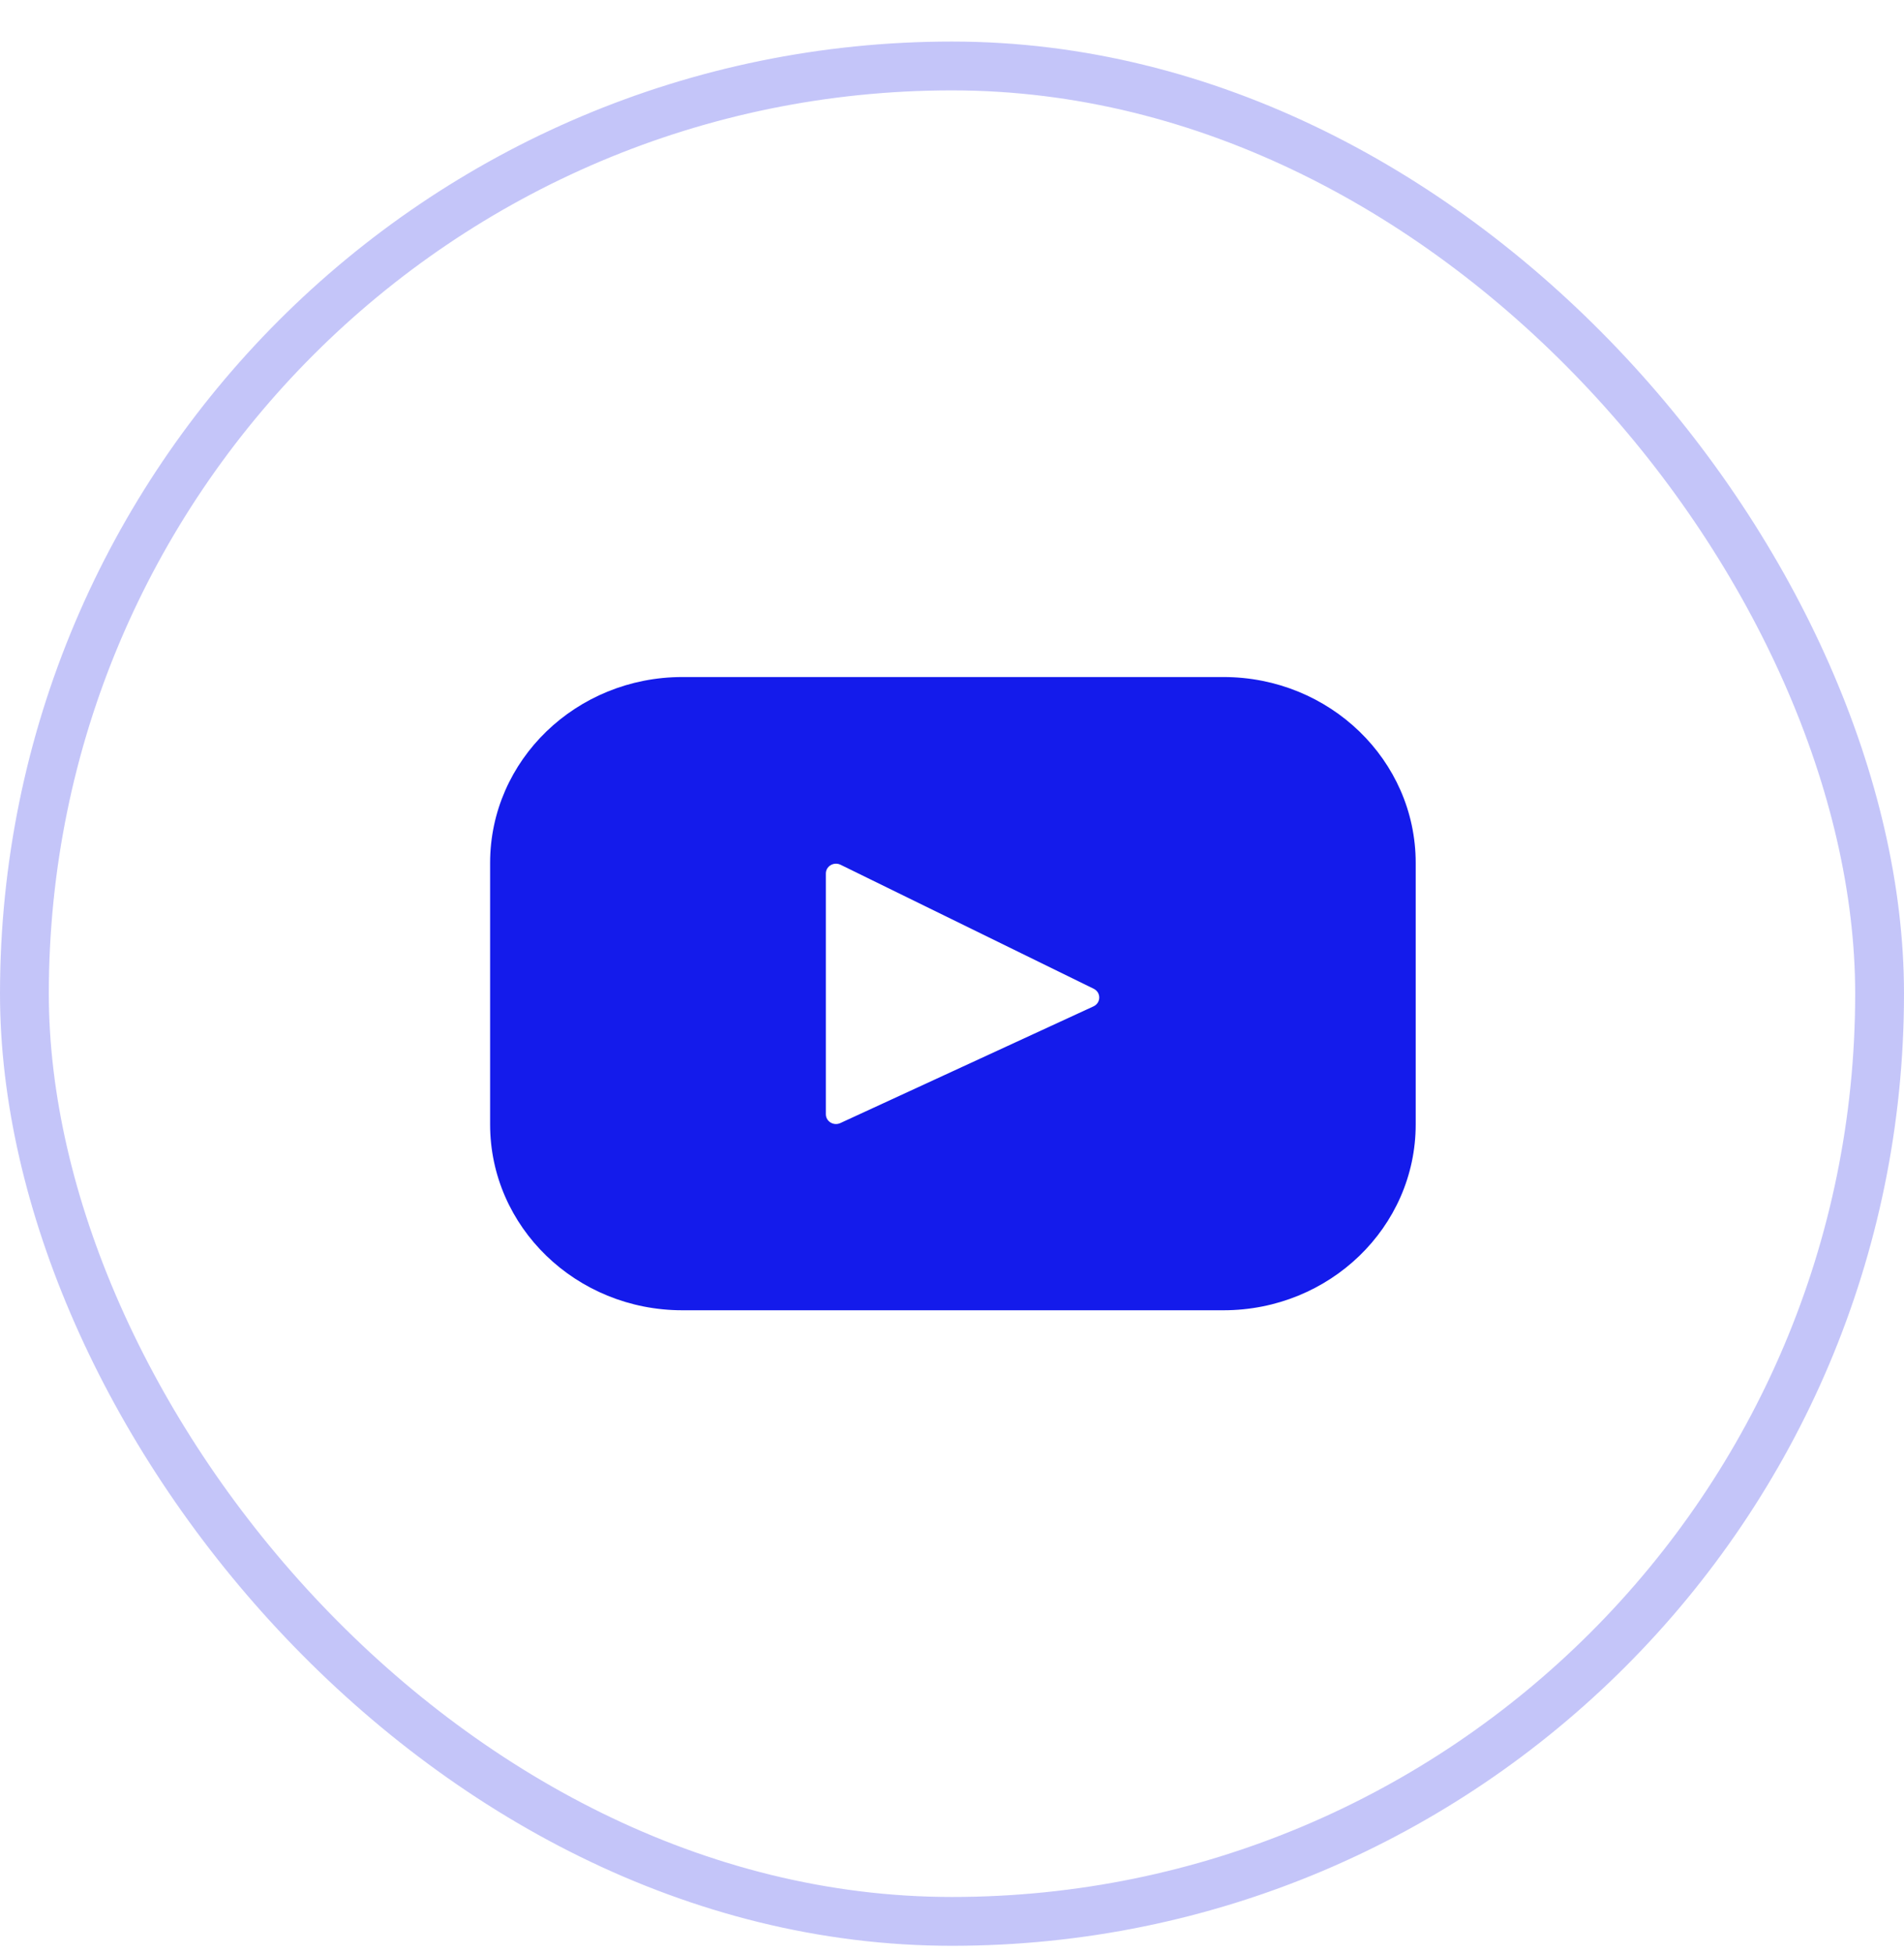 <svg width="39" height="40" viewBox="0 0 39 40" fill="none" xmlns="http://www.w3.org/2000/svg">
<rect opacity="0.25" x="0.5" y="1.351" width="38" height="38" rx="19" stroke="#141BEB"/>
<g clip-path="url(#clip0_220_4402)">
<path d="M25.061 13.866H13.977C11.802 13.866 10.039 15.57 10.039 17.672V23.029C10.039 25.131 11.802 26.835 13.977 26.835H25.061C27.235 26.835 28.998 25.131 28.998 23.029V17.672C28.998 15.57 27.235 13.866 25.061 13.866ZM22.398 20.611L17.213 23.001C17.075 23.065 16.916 22.968 16.916 22.82V17.89C16.916 17.74 17.079 17.643 17.218 17.711L22.402 20.25C22.556 20.326 22.553 20.539 22.398 20.611Z" fill="#141BEB"/>
</g>
<defs>
<clipPath id="clip0_220_4402">
<rect width="19" height="13" fill="white" transform="translate(10 13.851)"/>
</clipPath>
</defs>
</svg>
